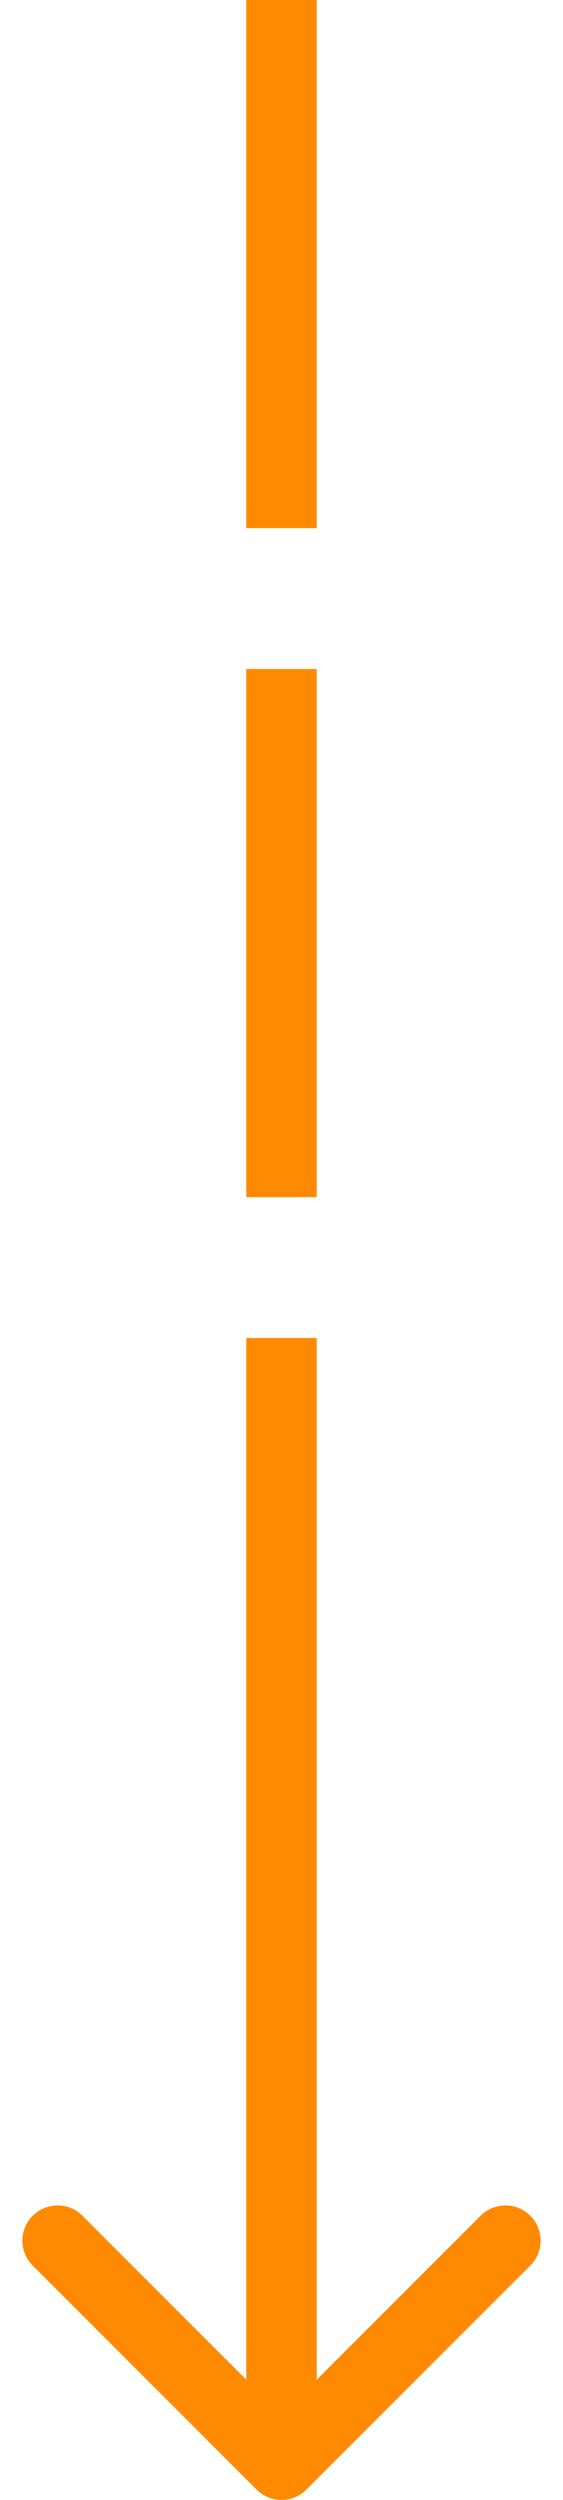 <svg width="16" height="71" viewBox="0 0 16 71" fill="none" xmlns="http://www.w3.org/2000/svg">
<path d="M7.293 70.707C7.683 71.098 8.317 71.098 8.707 70.707L15.071 64.343C15.462 63.953 15.462 63.319 15.071 62.929C14.681 62.538 14.047 62.538 13.657 62.929L8 68.586L2.343 62.929C1.953 62.538 1.319 62.538 0.929 62.929C0.538 63.319 0.538 63.953 0.929 64.343L7.293 70.707ZM7 38L7 70L9 70L9 38L7 38Z" fill="#FF8A00"/>
<line x1="8" y1="34" x2="8" y2="19" stroke="#FF8A00" stroke-width="2"/>
<line x1="8" y1="15" x2="8" y2="4.37112e-08" stroke="#FF8A00" stroke-width="2"/>
</svg>
